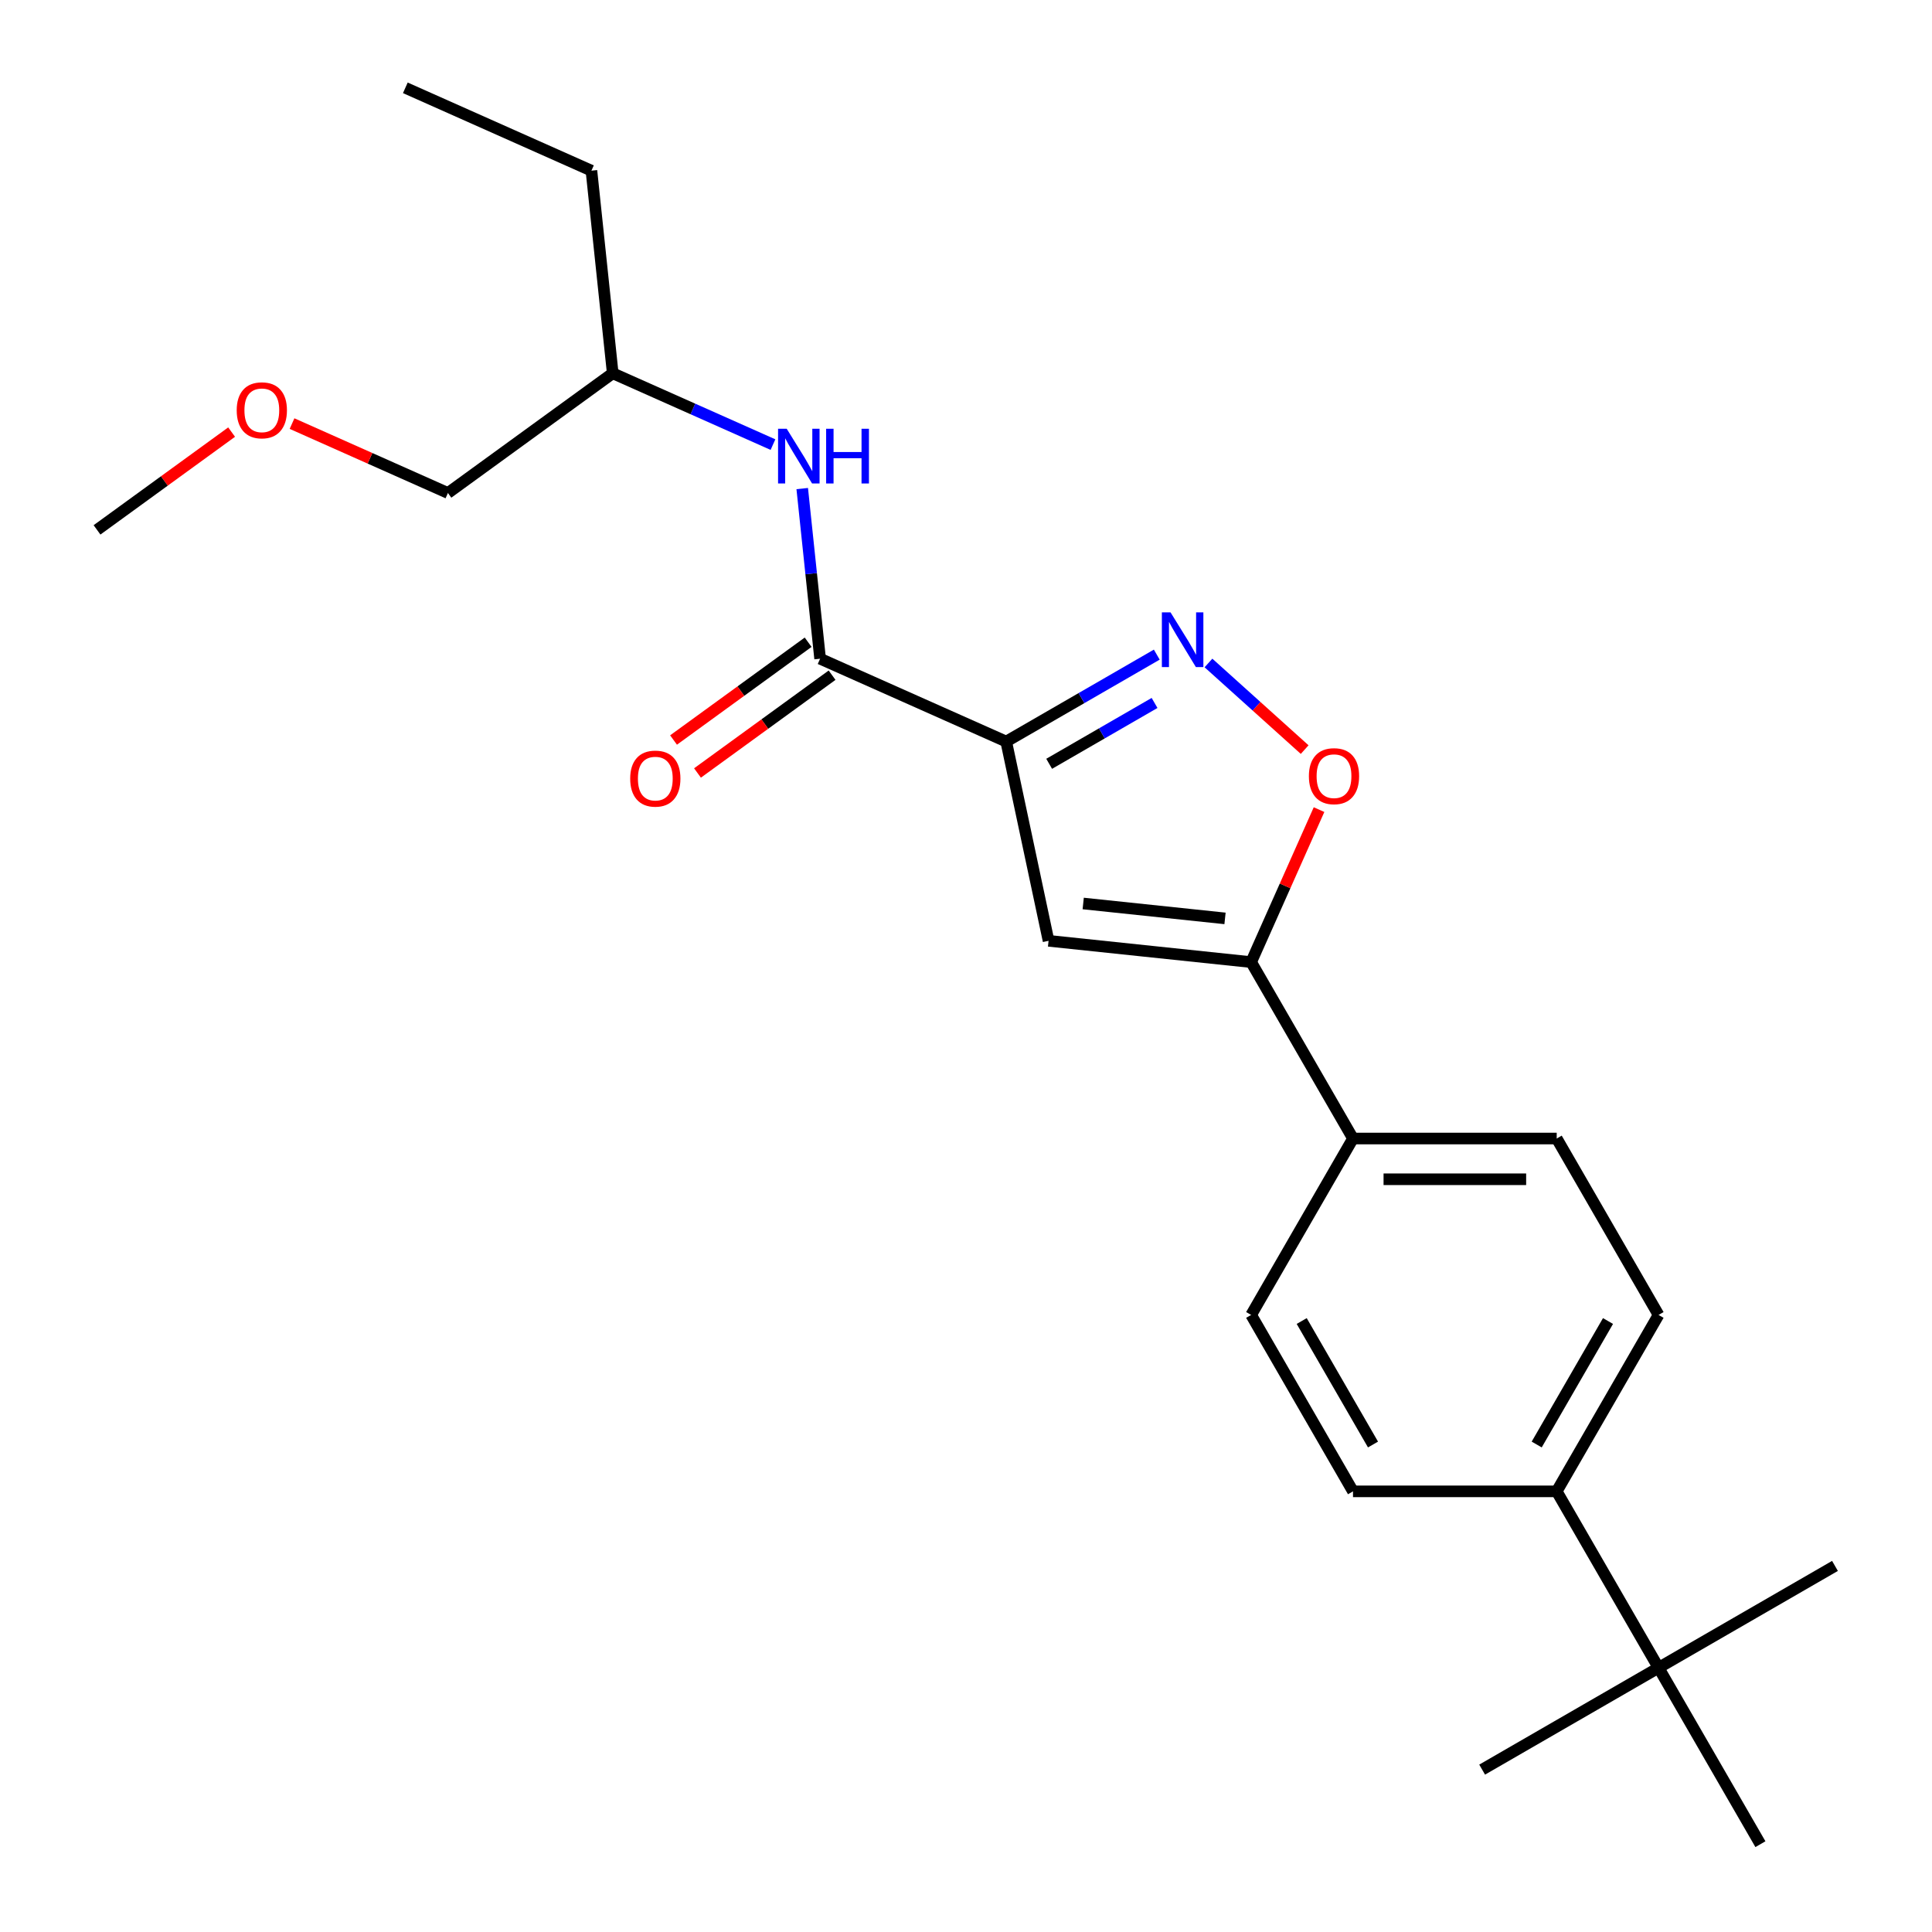 <?xml version='1.0' encoding='iso-8859-1'?>
<svg version='1.1' baseProfile='full'
              xmlns='http://www.w3.org/2000/svg'
                      xmlns:rdkit='http://www.rdkit.org/xml'
                      xmlns:xlink='http://www.w3.org/1999/xlink'
                  xml:space='preserve'
width='1000px' height='1000px' viewBox='0 0 1000 1000'>
<!-- END OF HEADER -->
<rect style='opacity:1.0;fill:#FFFFFF;stroke:none' width='1000' height='1000' x='0' y='0'> </rect>
<path class='bond-0' d='M 424.488,340.946 L 419.86,296.914' style='fill:none;fill-rule:evenodd;stroke:#000000;stroke-width:6px;stroke-linecap:butt;stroke-linejoin:miter;stroke-opacity:1' />
<path class='bond-0' d='M 419.86,296.914 L 415.232,252.882' style='fill:none;fill-rule:evenodd;stroke:#0000FF;stroke-width:6px;stroke-linecap:butt;stroke-linejoin:miter;stroke-opacity:1' />
<path class='bond-1' d='M 418.291,332.416 L 383.458,357.723' style='fill:none;fill-rule:evenodd;stroke:#000000;stroke-width:6px;stroke-linecap:butt;stroke-linejoin:miter;stroke-opacity:1' />
<path class='bond-1' d='M 383.458,357.723 L 348.625,383.03' style='fill:none;fill-rule:evenodd;stroke:#FF0000;stroke-width:6px;stroke-linecap:butt;stroke-linejoin:miter;stroke-opacity:1' />
<path class='bond-1' d='M 430.685,349.476 L 395.853,374.783' style='fill:none;fill-rule:evenodd;stroke:#000000;stroke-width:6px;stroke-linecap:butt;stroke-linejoin:miter;stroke-opacity:1' />
<path class='bond-1' d='M 395.853,374.783 L 361.02,400.091' style='fill:none;fill-rule:evenodd;stroke:#FF0000;stroke-width:6px;stroke-linecap:butt;stroke-linejoin:miter;stroke-opacity:1' />
<path class='bond-2' d='M 424.488,340.946 L 520.81,383.831' style='fill:none;fill-rule:evenodd;stroke:#000000;stroke-width:6px;stroke-linecap:butt;stroke-linejoin:miter;stroke-opacity:1' />
<path class='bond-3' d='M 400.091,230.13 L 358.618,211.665' style='fill:none;fill-rule:evenodd;stroke:#0000FF;stroke-width:6px;stroke-linecap:butt;stroke-linejoin:miter;stroke-opacity:1' />
<path class='bond-3' d='M 358.618,211.665 L 317.145,193.2' style='fill:none;fill-rule:evenodd;stroke:#000000;stroke-width:6px;stroke-linecap:butt;stroke-linejoin:miter;stroke-opacity:1' />
<path class='bond-4' d='M 858.468,680.61 L 805.749,771.922' style='fill:none;fill-rule:evenodd;stroke:#000000;stroke-width:6px;stroke-linecap:butt;stroke-linejoin:miter;stroke-opacity:1' />
<path class='bond-4' d='M 832.298,683.763 L 795.394,747.681' style='fill:none;fill-rule:evenodd;stroke:#000000;stroke-width:6px;stroke-linecap:butt;stroke-linejoin:miter;stroke-opacity:1' />
<path class='bond-5' d='M 858.468,680.61 L 805.749,589.298' style='fill:none;fill-rule:evenodd;stroke:#000000;stroke-width:6px;stroke-linecap:butt;stroke-linejoin:miter;stroke-opacity:1' />
<path class='bond-6' d='M 805.749,771.922 L 700.311,771.922' style='fill:none;fill-rule:evenodd;stroke:#000000;stroke-width:6px;stroke-linecap:butt;stroke-linejoin:miter;stroke-opacity:1' />
<path class='bond-7' d='M 805.749,771.922 L 858.468,863.234' style='fill:none;fill-rule:evenodd;stroke:#000000;stroke-width:6px;stroke-linecap:butt;stroke-linejoin:miter;stroke-opacity:1' />
<path class='bond-8' d='M 700.311,771.922 L 647.592,680.61' style='fill:none;fill-rule:evenodd;stroke:#000000;stroke-width:6px;stroke-linecap:butt;stroke-linejoin:miter;stroke-opacity:1' />
<path class='bond-8' d='M 710.666,747.681 L 673.762,683.763' style='fill:none;fill-rule:evenodd;stroke:#000000;stroke-width:6px;stroke-linecap:butt;stroke-linejoin:miter;stroke-opacity:1' />
<path class='bond-9' d='M 317.145,193.2 L 231.844,255.175' style='fill:none;fill-rule:evenodd;stroke:#000000;stroke-width:6px;stroke-linecap:butt;stroke-linejoin:miter;stroke-opacity:1' />
<path class='bond-10' d='M 317.145,193.2 L 306.123,88.34' style='fill:none;fill-rule:evenodd;stroke:#000000;stroke-width:6px;stroke-linecap:butt;stroke-linejoin:miter;stroke-opacity:1' />
<path class='bond-11' d='M 231.844,255.175 L 191.5,237.213' style='fill:none;fill-rule:evenodd;stroke:#000000;stroke-width:6px;stroke-linecap:butt;stroke-linejoin:miter;stroke-opacity:1' />
<path class='bond-11' d='M 191.5,237.213 L 151.157,219.251' style='fill:none;fill-rule:evenodd;stroke:#FF0000;stroke-width:6px;stroke-linecap:butt;stroke-linejoin:miter;stroke-opacity:1' />
<path class='bond-12' d='M 306.123,88.34 L 209.801,45.455' style='fill:none;fill-rule:evenodd;stroke:#000000;stroke-width:6px;stroke-linecap:butt;stroke-linejoin:miter;stroke-opacity:1' />
<path class='bond-13' d='M 119.885,223.65 L 85.053,248.957' style='fill:none;fill-rule:evenodd;stroke:#FF0000;stroke-width:6px;stroke-linecap:butt;stroke-linejoin:miter;stroke-opacity:1' />
<path class='bond-13' d='M 85.053,248.957 L 50.22,274.264' style='fill:none;fill-rule:evenodd;stroke:#000000;stroke-width:6px;stroke-linecap:butt;stroke-linejoin:miter;stroke-opacity:1' />
<path class='bond-14' d='M 647.592,680.61 L 700.311,589.298' style='fill:none;fill-rule:evenodd;stroke:#000000;stroke-width:6px;stroke-linecap:butt;stroke-linejoin:miter;stroke-opacity:1' />
<path class='bond-15' d='M 700.311,589.298 L 805.749,589.298' style='fill:none;fill-rule:evenodd;stroke:#000000;stroke-width:6px;stroke-linecap:butt;stroke-linejoin:miter;stroke-opacity:1' />
<path class='bond-15' d='M 716.127,610.386 L 789.933,610.386' style='fill:none;fill-rule:evenodd;stroke:#000000;stroke-width:6px;stroke-linecap:butt;stroke-linejoin:miter;stroke-opacity:1' />
<path class='bond-16' d='M 700.311,589.298 L 647.592,497.986' style='fill:none;fill-rule:evenodd;stroke:#000000;stroke-width:6px;stroke-linecap:butt;stroke-linejoin:miter;stroke-opacity:1' />
<path class='bond-17' d='M 542.732,486.965 L 647.592,497.986' style='fill:none;fill-rule:evenodd;stroke:#000000;stroke-width:6px;stroke-linecap:butt;stroke-linejoin:miter;stroke-opacity:1' />
<path class='bond-17' d='M 560.665,467.646 L 634.067,475.361' style='fill:none;fill-rule:evenodd;stroke:#000000;stroke-width:6px;stroke-linecap:butt;stroke-linejoin:miter;stroke-opacity:1' />
<path class='bond-18' d='M 542.732,486.965 L 520.81,383.831' style='fill:none;fill-rule:evenodd;stroke:#000000;stroke-width:6px;stroke-linecap:butt;stroke-linejoin:miter;stroke-opacity:1' />
<path class='bond-19' d='M 647.592,497.986 L 665.162,458.523' style='fill:none;fill-rule:evenodd;stroke:#000000;stroke-width:6px;stroke-linecap:butt;stroke-linejoin:miter;stroke-opacity:1' />
<path class='bond-19' d='M 665.162,458.523 L 682.732,419.06' style='fill:none;fill-rule:evenodd;stroke:#FF0000;stroke-width:6px;stroke-linecap:butt;stroke-linejoin:miter;stroke-opacity:1' />
<path class='bond-20' d='M 520.81,383.831 L 559.778,361.333' style='fill:none;fill-rule:evenodd;stroke:#000000;stroke-width:6px;stroke-linecap:butt;stroke-linejoin:miter;stroke-opacity:1' />
<path class='bond-20' d='M 559.778,361.333 L 598.746,338.835' style='fill:none;fill-rule:evenodd;stroke:#0000FF;stroke-width:6px;stroke-linecap:butt;stroke-linejoin:miter;stroke-opacity:1' />
<path class='bond-20' d='M 543.044,395.344 L 570.322,379.595' style='fill:none;fill-rule:evenodd;stroke:#000000;stroke-width:6px;stroke-linecap:butt;stroke-linejoin:miter;stroke-opacity:1' />
<path class='bond-20' d='M 570.322,379.595 L 597.6,363.847' style='fill:none;fill-rule:evenodd;stroke:#0000FF;stroke-width:6px;stroke-linecap:butt;stroke-linejoin:miter;stroke-opacity:1' />
<path class='bond-21' d='M 625.498,343.156 L 650.395,365.573' style='fill:none;fill-rule:evenodd;stroke:#0000FF;stroke-width:6px;stroke-linecap:butt;stroke-linejoin:miter;stroke-opacity:1' />
<path class='bond-21' d='M 650.395,365.573 L 675.292,387.991' style='fill:none;fill-rule:evenodd;stroke:#FF0000;stroke-width:6px;stroke-linecap:butt;stroke-linejoin:miter;stroke-opacity:1' />
<path class='bond-22' d='M 858.468,863.234 L 767.156,915.953' style='fill:none;fill-rule:evenodd;stroke:#000000;stroke-width:6px;stroke-linecap:butt;stroke-linejoin:miter;stroke-opacity:1' />
<path class='bond-23' d='M 858.468,863.234 L 949.78,810.515' style='fill:none;fill-rule:evenodd;stroke:#000000;stroke-width:6px;stroke-linecap:butt;stroke-linejoin:miter;stroke-opacity:1' />
<path class='bond-24' d='M 858.468,863.234 L 911.187,954.545' style='fill:none;fill-rule:evenodd;stroke:#000000;stroke-width:6px;stroke-linecap:butt;stroke-linejoin:miter;stroke-opacity:1' />
<path  class='atom-1' d='M 407.207 221.926
L 416.487 236.926
Q 417.407 238.406, 418.887 241.086
Q 420.367 243.766, 420.447 243.926
L 420.447 221.926
L 424.207 221.926
L 424.207 250.246
L 420.327 250.246
L 410.367 233.846
Q 409.207 231.926, 407.967 229.726
Q 406.767 227.526, 406.407 226.846
L 406.407 250.246
L 402.727 250.246
L 402.727 221.926
L 407.207 221.926
' fill='#0000FF'/>
<path  class='atom-1' d='M 427.607 221.926
L 431.447 221.926
L 431.447 233.966
L 445.927 233.966
L 445.927 221.926
L 449.767 221.926
L 449.767 250.246
L 445.927 250.246
L 445.927 237.166
L 431.447 237.166
L 431.447 250.246
L 427.607 250.246
L 427.607 221.926
' fill='#0000FF'/>
<path  class='atom-2' d='M 326.187 403.001
Q 326.187 396.201, 329.547 392.401
Q 332.907 388.601, 339.187 388.601
Q 345.467 388.601, 348.827 392.401
Q 352.187 396.201, 352.187 403.001
Q 352.187 409.881, 348.787 413.801
Q 345.387 417.681, 339.187 417.681
Q 332.947 417.681, 329.547 413.801
Q 326.187 409.921, 326.187 403.001
M 339.187 414.481
Q 343.507 414.481, 345.827 411.601
Q 348.187 408.681, 348.187 403.001
Q 348.187 397.441, 345.827 394.641
Q 343.507 391.801, 339.187 391.801
Q 334.867 391.801, 332.507 394.601
Q 330.187 397.401, 330.187 403.001
Q 330.187 408.721, 332.507 411.601
Q 334.867 414.481, 339.187 414.481
' fill='#FF0000'/>
<path  class='atom-9' d='M 122.521 212.37
Q 122.521 205.57, 125.881 201.77
Q 129.241 197.97, 135.521 197.97
Q 141.801 197.97, 145.161 201.77
Q 148.521 205.57, 148.521 212.37
Q 148.521 219.25, 145.121 223.17
Q 141.721 227.05, 135.521 227.05
Q 129.281 227.05, 125.881 223.17
Q 122.521 219.29, 122.521 212.37
M 135.521 223.85
Q 139.841 223.85, 142.161 220.97
Q 144.521 218.05, 144.521 212.37
Q 144.521 206.81, 142.161 204.01
Q 139.841 201.17, 135.521 201.17
Q 131.201 201.17, 128.841 203.97
Q 126.521 206.77, 126.521 212.37
Q 126.521 218.09, 128.841 220.97
Q 131.201 223.85, 135.521 223.85
' fill='#FF0000'/>
<path  class='atom-18' d='M 605.862 316.952
L 615.142 331.952
Q 616.062 333.432, 617.542 336.112
Q 619.022 338.792, 619.102 338.952
L 619.102 316.952
L 622.862 316.952
L 622.862 345.272
L 618.982 345.272
L 609.022 328.872
Q 607.862 326.952, 606.622 324.752
Q 605.422 322.552, 605.062 321.872
L 605.062 345.272
L 601.382 345.272
L 601.382 316.952
L 605.862 316.952
' fill='#0000FF'/>
<path  class='atom-19' d='M 677.478 401.744
Q 677.478 394.944, 680.838 391.144
Q 684.198 387.344, 690.478 387.344
Q 696.758 387.344, 700.118 391.144
Q 703.478 394.944, 703.478 401.744
Q 703.478 408.624, 700.078 412.544
Q 696.678 416.424, 690.478 416.424
Q 684.238 416.424, 680.838 412.544
Q 677.478 408.664, 677.478 401.744
M 690.478 413.224
Q 694.798 413.224, 697.118 410.344
Q 699.478 407.424, 699.478 401.744
Q 699.478 396.184, 697.118 393.384
Q 694.798 390.544, 690.478 390.544
Q 686.158 390.544, 683.798 393.344
Q 681.478 396.144, 681.478 401.744
Q 681.478 407.464, 683.798 410.344
Q 686.158 413.224, 690.478 413.224
' fill='#FF0000'/>
</svg>
